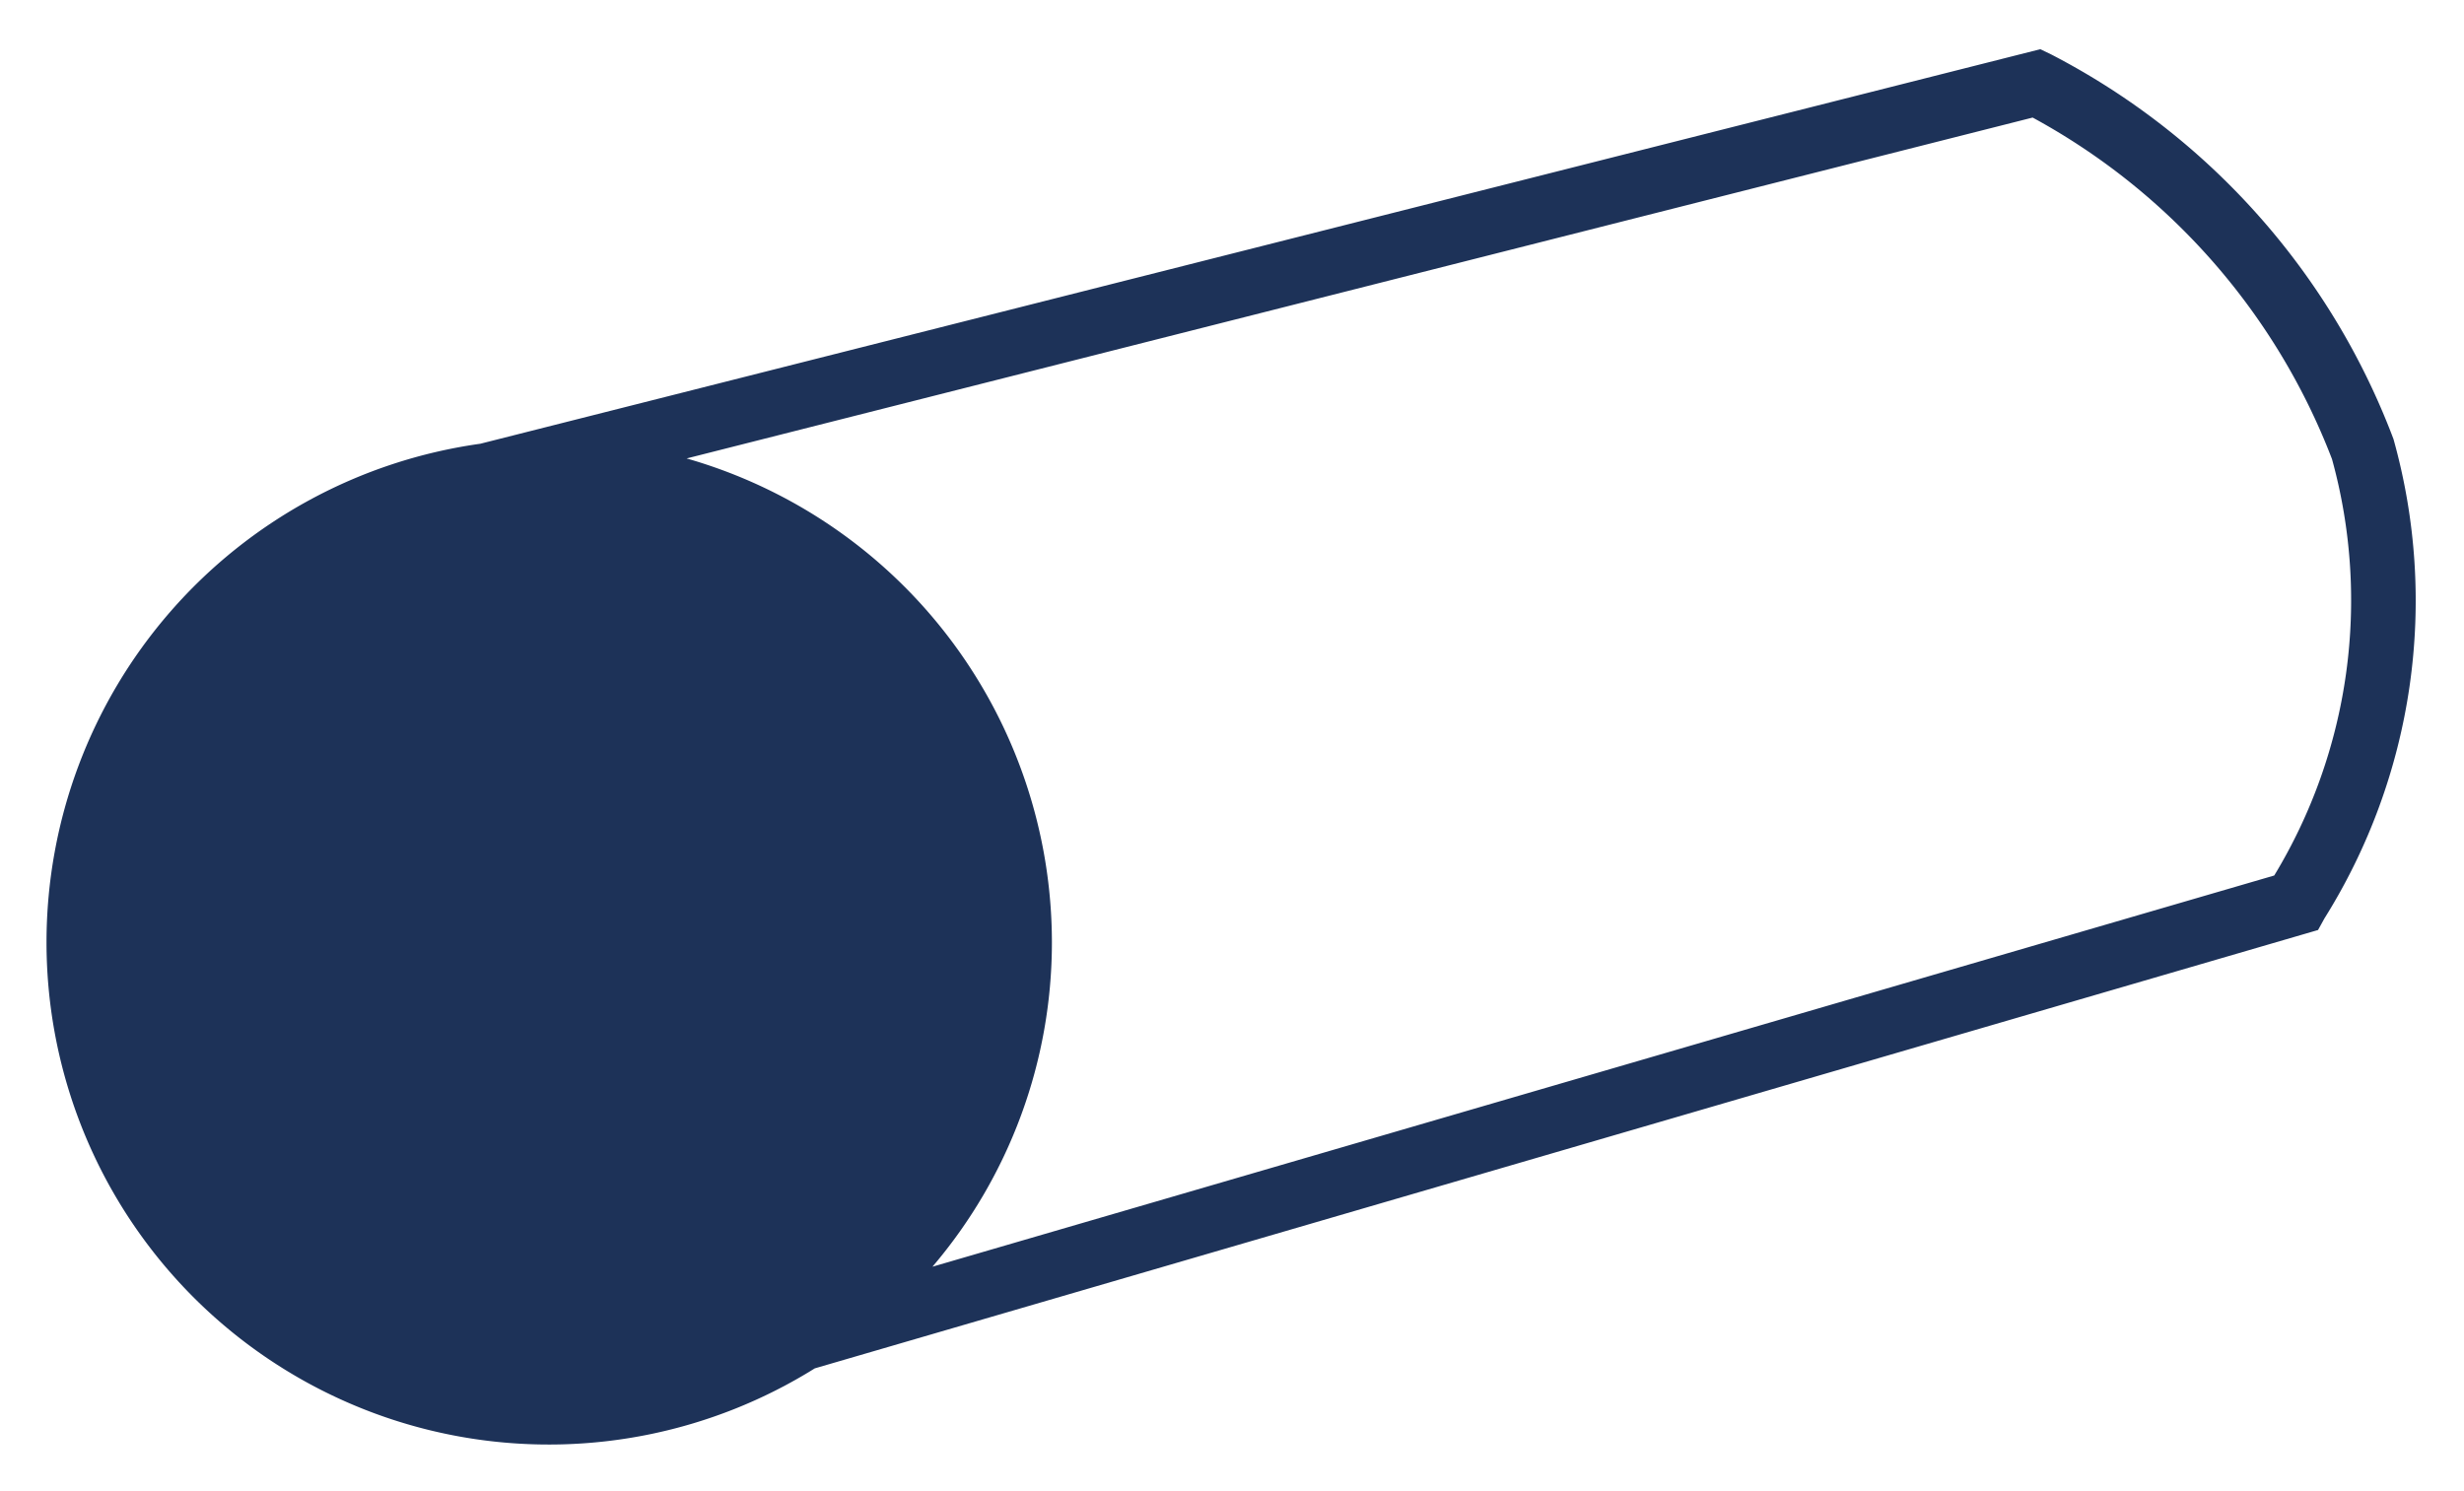 <svg xmlns="http://www.w3.org/2000/svg" width="26.488" height="16.029" viewBox="0 0 26.488 16.029"><g transform="translate(-1022.124 -600.601)"><path d="M0,9.6A5.413,5.413,0,0,1,4.663,4.242L21.433,0l.115.055A7.724,7.724,0,0,1,25.23,4.192a6.438,6.438,0,0,1-.742,5.153l-.069.125-.137.04L8.259,14.183A5.4,5.4,0,0,1,0,9.6Zm10.808,0A5.378,5.378,0,0,1,9.524,13.09L23.948,8.884a5.708,5.708,0,0,0,.621-4.477A7.052,7.052,0,0,0,21.351.735L6.881,4.4A5.415,5.415,0,0,1,10.808,9.6Z" transform="translate(1022.624 601.13)" fill="#1d3258" stroke="rgba(0,0,0,0)" stroke-miterlimit="10" stroke-width="1"/></g></svg>